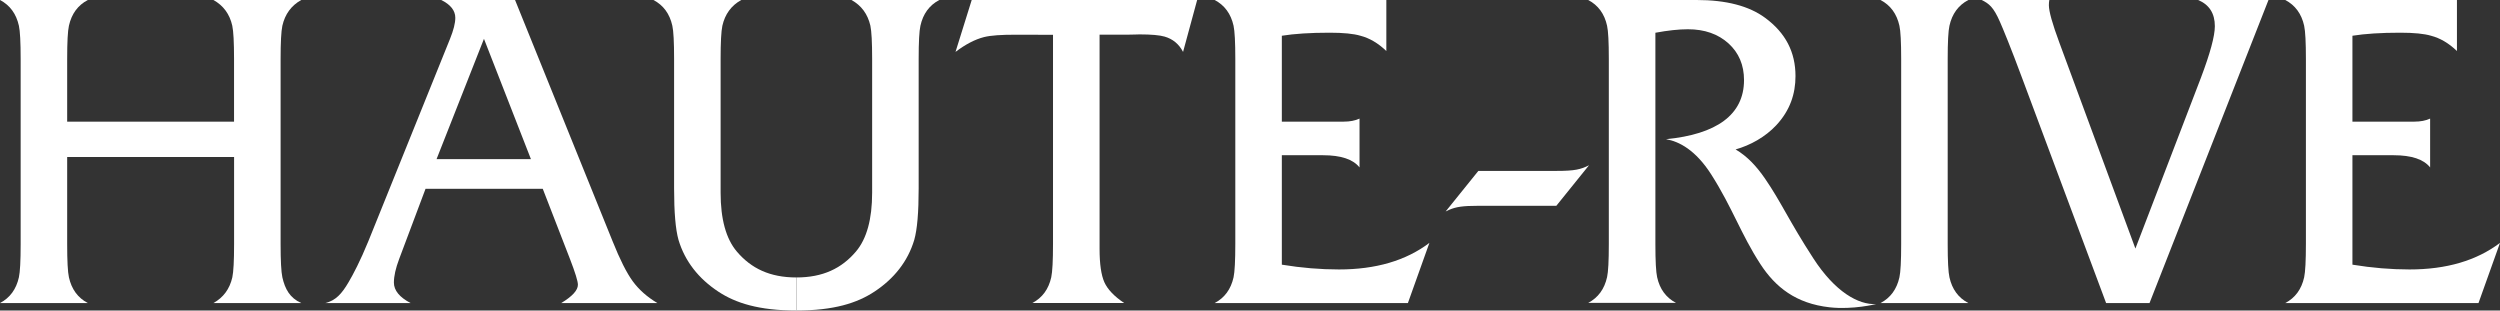 <svg width="314" height="39" viewBox="0 0 314 39" fill="none" xmlns="http://www.w3.org/2000/svg">
<rect x="0" y="0" width="314" height="39" fill="#333333" stroke="none"/>
<path d="M37.838 38.063H26.808C28.056 37.367 28.848 36.296 29.181 34.831C29.328 34.136 29.401 32.75 29.401 30.668V19.716H8.437V30.668C8.437 32.783 8.51 34.175 8.657 34.831C8.99 36.329 9.776 37.407 11.03 38.063H0C1.249 37.407 2.04 36.329 2.373 34.831C2.52 34.175 2.594 32.789 2.594 30.668V7.395C2.594 5.28 2.52 3.888 2.373 3.232C2.04 1.734 1.249 0.656 0 0H11.03C9.782 0.656 8.99 1.734 8.657 3.232C8.51 3.888 8.437 5.28 8.437 7.395V15.284H29.396V7.395C29.396 5.313 29.322 3.927 29.175 3.232C28.848 1.773 28.056 0.696 26.808 0H37.838C36.589 0.696 35.798 1.773 35.465 3.232C35.318 3.927 35.244 5.313 35.244 7.395V30.668C35.244 32.75 35.318 34.136 35.465 34.831C35.798 36.29 36.391 37.418 37.838 38.063Z" fill="white"/>
<path d="M82.57 38.063H70.489C71.884 37.221 72.585 36.458 72.585 35.763C72.585 35.325 72.252 34.248 71.59 32.531L68.172 23.716H53.446L50.134 32.531C49.694 33.698 49.473 34.685 49.473 35.488C49.473 36.475 50.174 37.334 51.569 38.063H40.867C42.161 37.743 42.924 36.913 43.788 35.432C44.348 34.478 45.241 32.806 46.269 30.287L56.525 4.876C56.966 3.782 57.187 2.906 57.187 2.244C57.187 1.33 56.599 0.584 55.423 0H64.691L76.936 30.287C77.857 32.587 78.699 34.265 79.473 35.325C80.248 36.385 81.276 37.294 82.564 38.063H82.57ZM66.686 19.991L60.786 4.876L54.83 19.991H66.691H66.686Z" fill="white"/>
<path d="M148.589 6.514C148.075 5.527 147.3 4.893 146.272 4.595C145.645 4.416 144.599 4.32 143.13 4.32C142.836 4.32 142.35 4.354 141.666 4.354H138.106V31.263C138.106 33.159 138.31 34.556 138.711 35.454C139.118 36.352 139.943 37.216 141.192 38.057H129.664C130.913 37.401 131.704 36.324 132.037 34.826C132.184 34.13 132.258 32.744 132.258 30.663V4.371C131.088 4.371 129.54 4.36 127.551 4.36C125.788 4.36 124.477 4.438 123.595 4.657C122.454 4.949 121.261 5.571 120.012 6.52L122.047 0H150.363L148.594 6.514H148.589Z" fill="white"/>
<path d="M179.533 30.505L176.832 38.063H152.561C153.81 37.407 154.601 36.329 154.935 34.831C155.082 34.136 155.155 32.733 155.155 30.612V7.395C155.155 5.313 155.082 3.927 154.935 3.232C154.601 1.734 153.81 0.656 152.561 0H174.125V6.407C173.096 5.42 172.011 4.786 170.87 4.489C170.022 4.236 168.734 4.107 167.01 4.107C164.581 4.107 162.58 4.236 160.998 4.489V15.278H168.774C169.548 15.278 170.209 15.149 170.757 14.896V21.029C169.949 20.008 168.423 19.497 166.18 19.497H160.998V33.243C163.462 33.647 165.852 33.844 168.169 33.844C172.803 33.844 176.589 32.733 179.533 30.505Z" fill="white"/>
<path d="M284.921 0L269.98 38.063H264.527L253.977 9.802C252.542 5.931 251.57 3.596 251.191 2.738C250.377 0.875 249.823 0.46 248.902 0H257.396C257.356 0.185 257.339 0.404 257.339 0.656C257.339 1.425 257.78 2.996 258.661 5.369L268.206 31.218L276.422 9.802C277.597 6.699 278.185 4.528 278.185 3.288C278.185 1.683 277.484 0.589 276.089 0H284.921Z" fill="white"/>
<path d="M314 30.505L311.299 38.063H287.029C288.277 37.407 289.069 36.329 289.402 34.831C289.549 34.136 289.622 32.733 289.622 30.612V7.395C289.622 5.313 289.549 3.927 289.402 3.232C289.069 1.734 288.277 0.656 287.029 0H308.592V6.407C307.564 5.42 306.479 4.786 305.337 4.489C304.49 4.236 303.201 4.107 301.478 4.107C299.048 4.107 297.048 4.236 295.465 4.489V15.278H303.241C304.015 15.278 304.676 15.149 305.224 14.896V21.029C304.416 20.008 302.89 19.497 300.647 19.497H295.465V33.243C297.929 33.647 300.319 33.844 302.636 33.844C307.27 33.844 311.056 32.733 314 30.505Z" fill="white"/>
<path d="M100.025 34.848C96.703 34.848 94.352 33.72 92.549 31.599C91.188 29.995 90.509 27.526 90.509 24.205V7.395C90.509 5.313 90.583 3.927 90.73 3.232C91.063 1.773 91.849 0.696 93.103 0H82.073C83.322 0.656 84.113 1.734 84.446 3.232C84.593 3.888 84.666 5.28 84.666 7.395V23.666C84.666 26.662 84.847 28.811 85.22 30.13C86.028 32.834 87.757 35 90.21 36.621C92.397 38.069 95.324 39 100.025 39" fill="white"/>
<path d="M100.025 34.848C103.348 34.848 105.699 33.72 107.502 31.599C108.863 29.995 109.541 27.526 109.541 24.205V7.395C109.541 5.313 109.468 3.927 109.321 3.232C108.988 1.773 108.197 0.696 106.948 0H117.978C116.729 0.656 115.938 1.734 115.605 3.232C115.458 3.888 115.384 5.28 115.384 7.395V23.666C115.384 26.662 115.204 28.811 114.831 30.13C114.023 32.834 112.293 35 109.841 36.621C107.654 38.069 104.727 39 100.025 39" fill="white"/>
<path d="M195.519 21.466H185.681L181.573 26.561C181.725 26.483 181.867 26.415 182.013 26.354C182.872 25.983 183.72 25.849 185.636 25.849H195.474L199.582 20.754C198.536 21.287 197.757 21.466 195.519 21.466Z" fill="white"/>
<path d="M209.25 17.483C210.895 17.758 212.974 18.852 214.93 21.91C217.563 26.039 218.676 29.434 221.095 33.154C222.999 36.088 225.587 38.125 229.791 38.596C232.724 38.927 235.634 38.192 235.634 38.192C233.408 38.304 230.475 36.649 227.757 32.452C224.705 27.756 223.7 25.355 221.682 22.426C220.631 20.905 219.49 19.654 217.992 18.768C219.829 18.252 221.722 17.208 223.101 15.727C224.835 13.864 225.514 11.783 225.514 9.561C225.514 6.542 224.27 4.129 221.699 2.239C219.676 0.746 216.811 0 213.099 0H199.48C200.729 0.656 201.52 1.734 201.848 3.232C201.995 3.888 202.068 5.274 202.068 7.389V30.651C202.068 32.767 201.995 34.152 201.848 34.809C201.514 36.307 200.729 37.384 199.48 38.041H210.505C209.256 37.384 208.465 36.312 208.137 34.82C207.99 34.164 207.917 32.783 207.917 30.674V4.113C209.499 3.821 210.855 3.675 211.997 3.675C214.093 3.675 215.788 4.27 217.094 5.448C218.399 6.632 219.049 8.169 219.049 10.06C219.049 14.436 215.568 16.866 209.256 17.483H209.25Z" fill="white"/>
<path d="M247.224 38.063H236.194C237.442 37.407 238.234 36.329 238.567 34.831C238.714 34.175 238.787 32.789 238.787 30.668V7.395C238.787 5.28 238.714 3.888 238.567 3.232C238.234 1.734 237.442 0.656 236.194 0H247.224C245.975 0.656 245.184 1.734 244.851 3.232C244.704 3.888 244.63 5.28 244.63 7.395V30.668C244.63 32.783 244.704 34.175 244.851 34.831C245.184 36.329 245.97 37.407 247.224 38.063Z" fill="white"/>
</svg>
